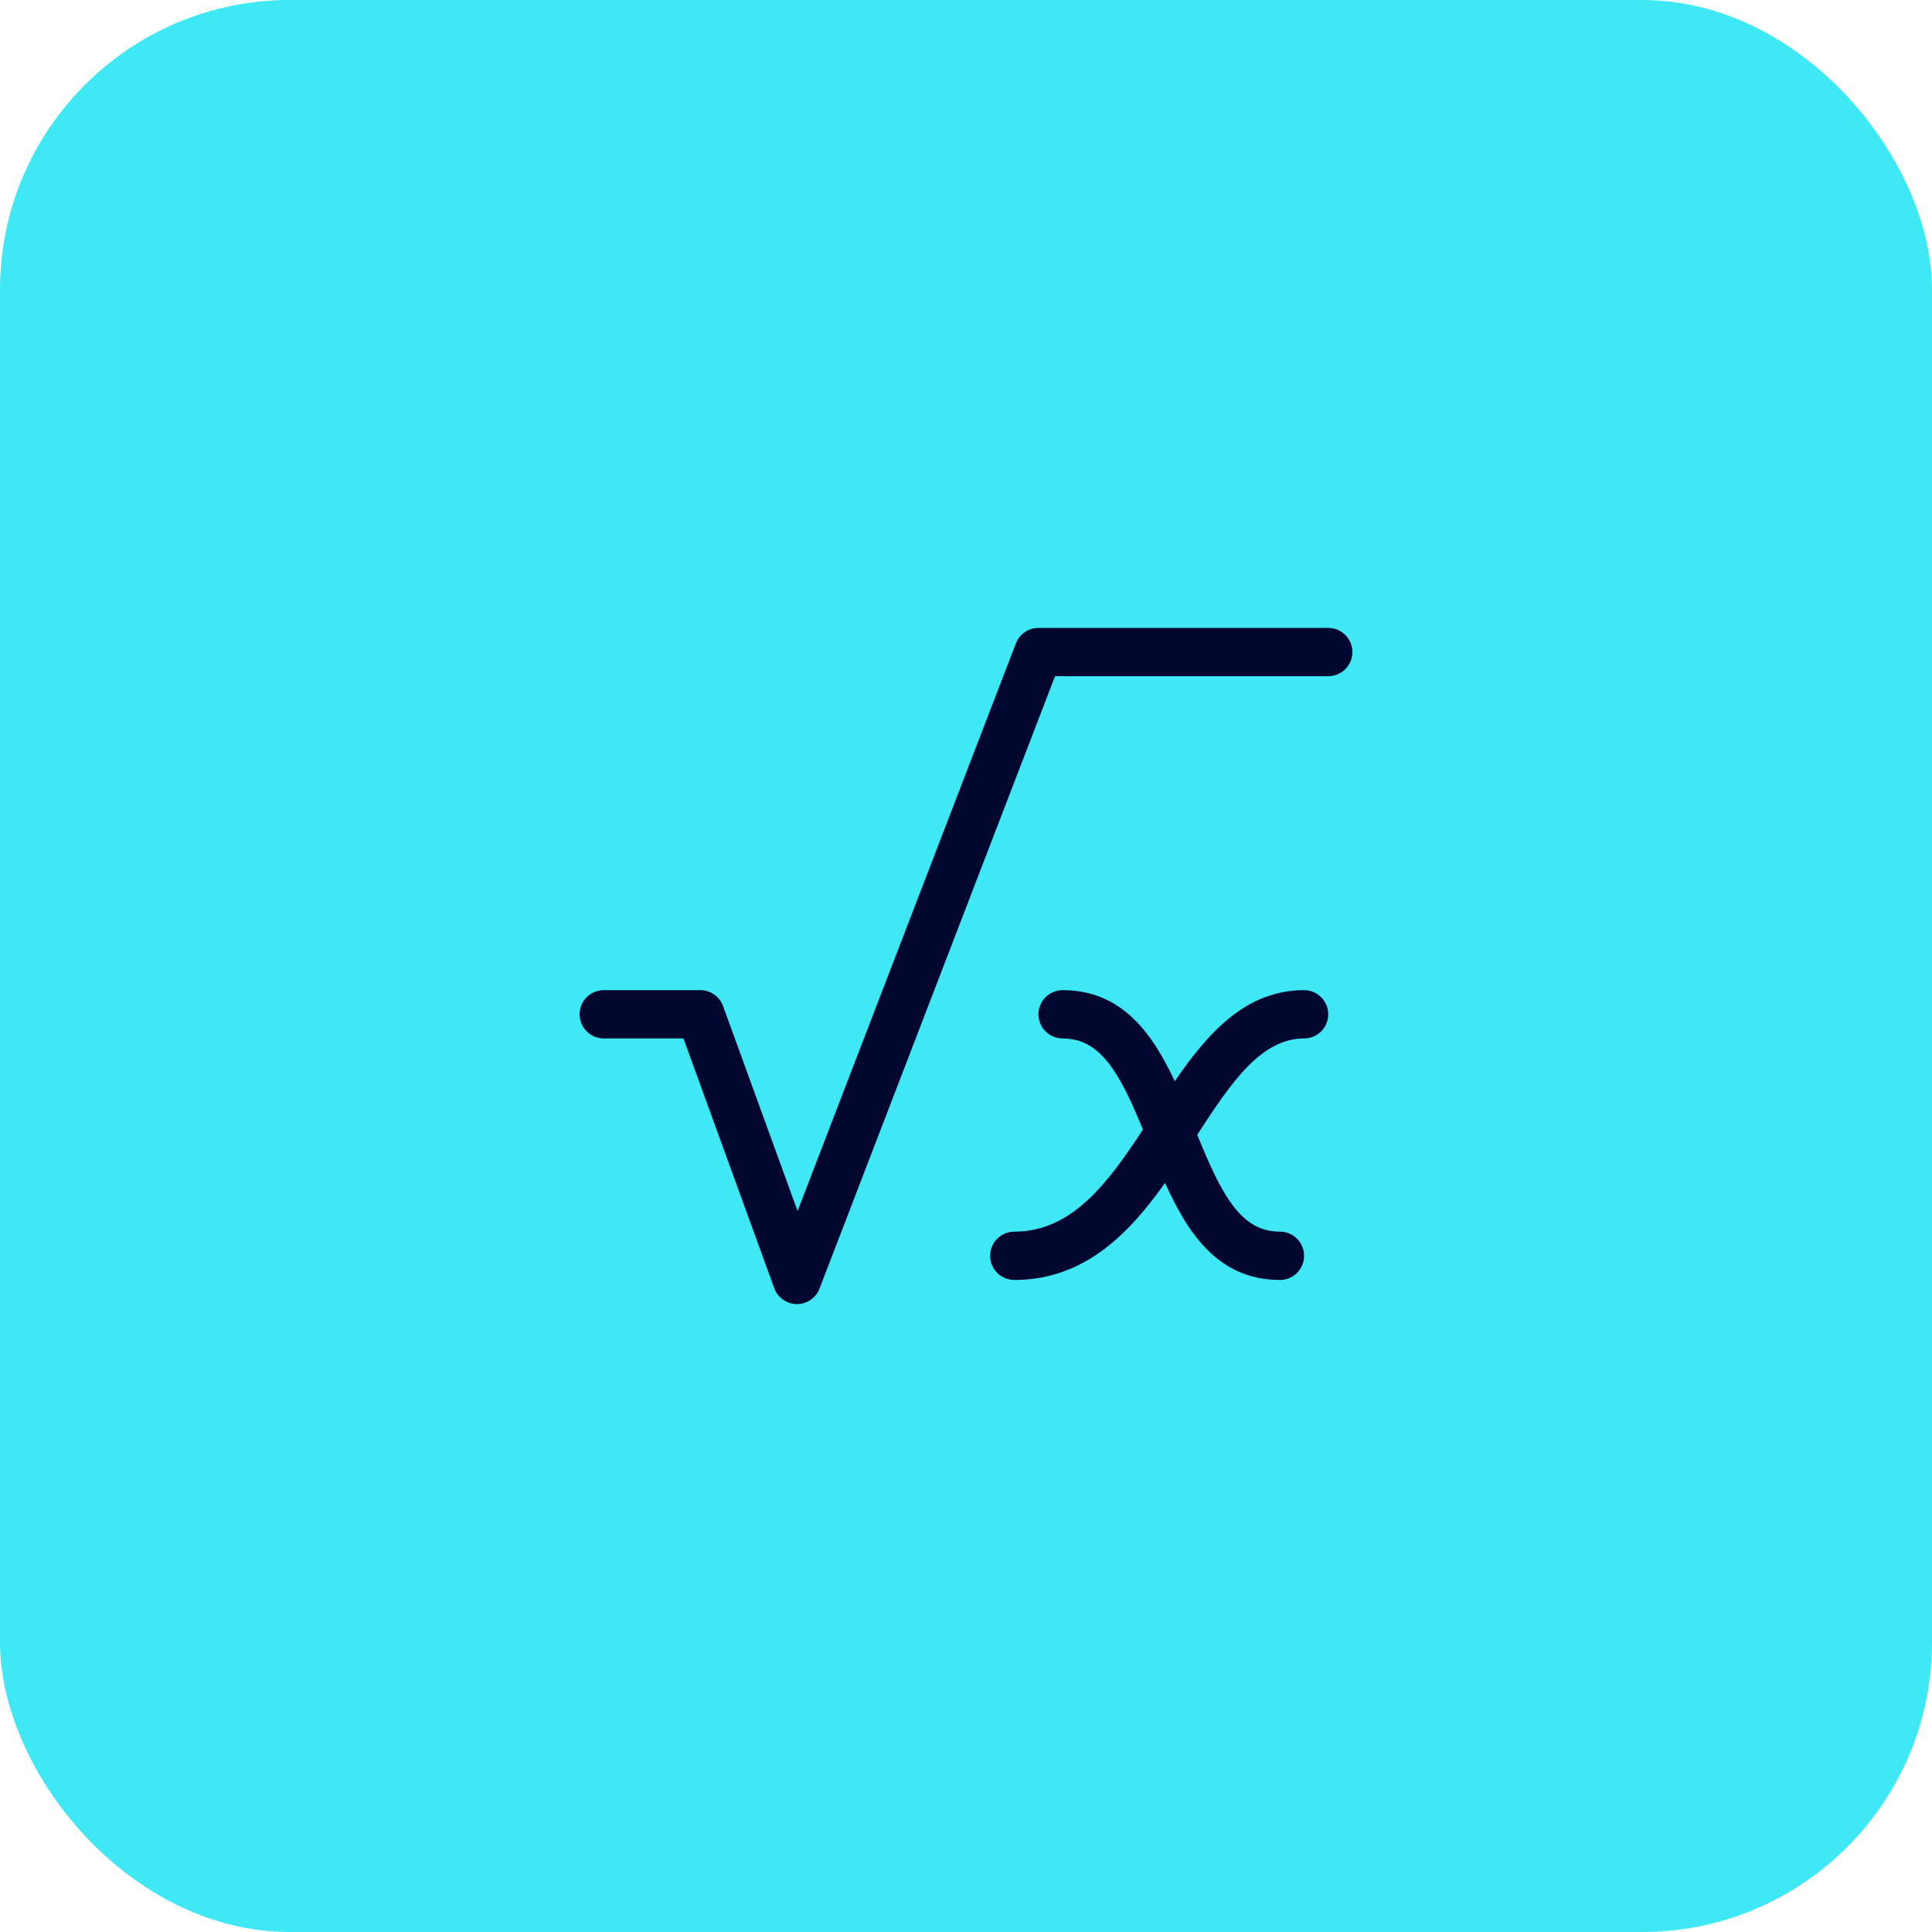 <svg xmlns="http://www.w3.org/2000/svg" width="80" height="80" viewBox="0 0 80 80" fill="none"><rect width="80" height="80" rx="12" fill="#3FE8F5"></rect><path d="M54 41C51.595 41 50.029 42.753 48.644 44.772C47.707 42.761 46.437 41 44 41C43.448 41 43 41.447 43 42C43 42.553 43.448 43 44 43C45.569 43 46.36 44.419 47.327 46.773C45.85 49.025 44.364 51 42 51C41.448 51 41 51.447 41 52C41 52.553 41.448 53 42 53C44.884 53 46.731 51.108 48.243 48.982C49.191 51.093 50.463 53 53 53C53.552 53 54 52.553 54 52C54 51.447 53.552 51 53 51C51.379 51 50.589 49.486 49.575 46.988C50.976 44.827 52.217 43 54 43C54.552 43 55 42.553 55 42C55 41.447 54.552 41 54 41Z" fill="#01072F"></path><path d="M33 54H32.991C32.574 53.996 32.203 53.733 32.06 53.342L28.3 43H25C24.448 43 24 42.553 24 42C24 41.447 24.448 41 25 41H29C29.42 41 29.796 41.263 29.94 41.658L33.026 50.146L42.066 26.641C42.215 26.255 42.586 26 43 26H55C55.552 26 56 26.447 56 27C56 27.553 55.552 28 55 28H43.687L33.934 53.359C33.785 53.745 33.414 54 33 54Z" fill="#01072F"></path></svg>